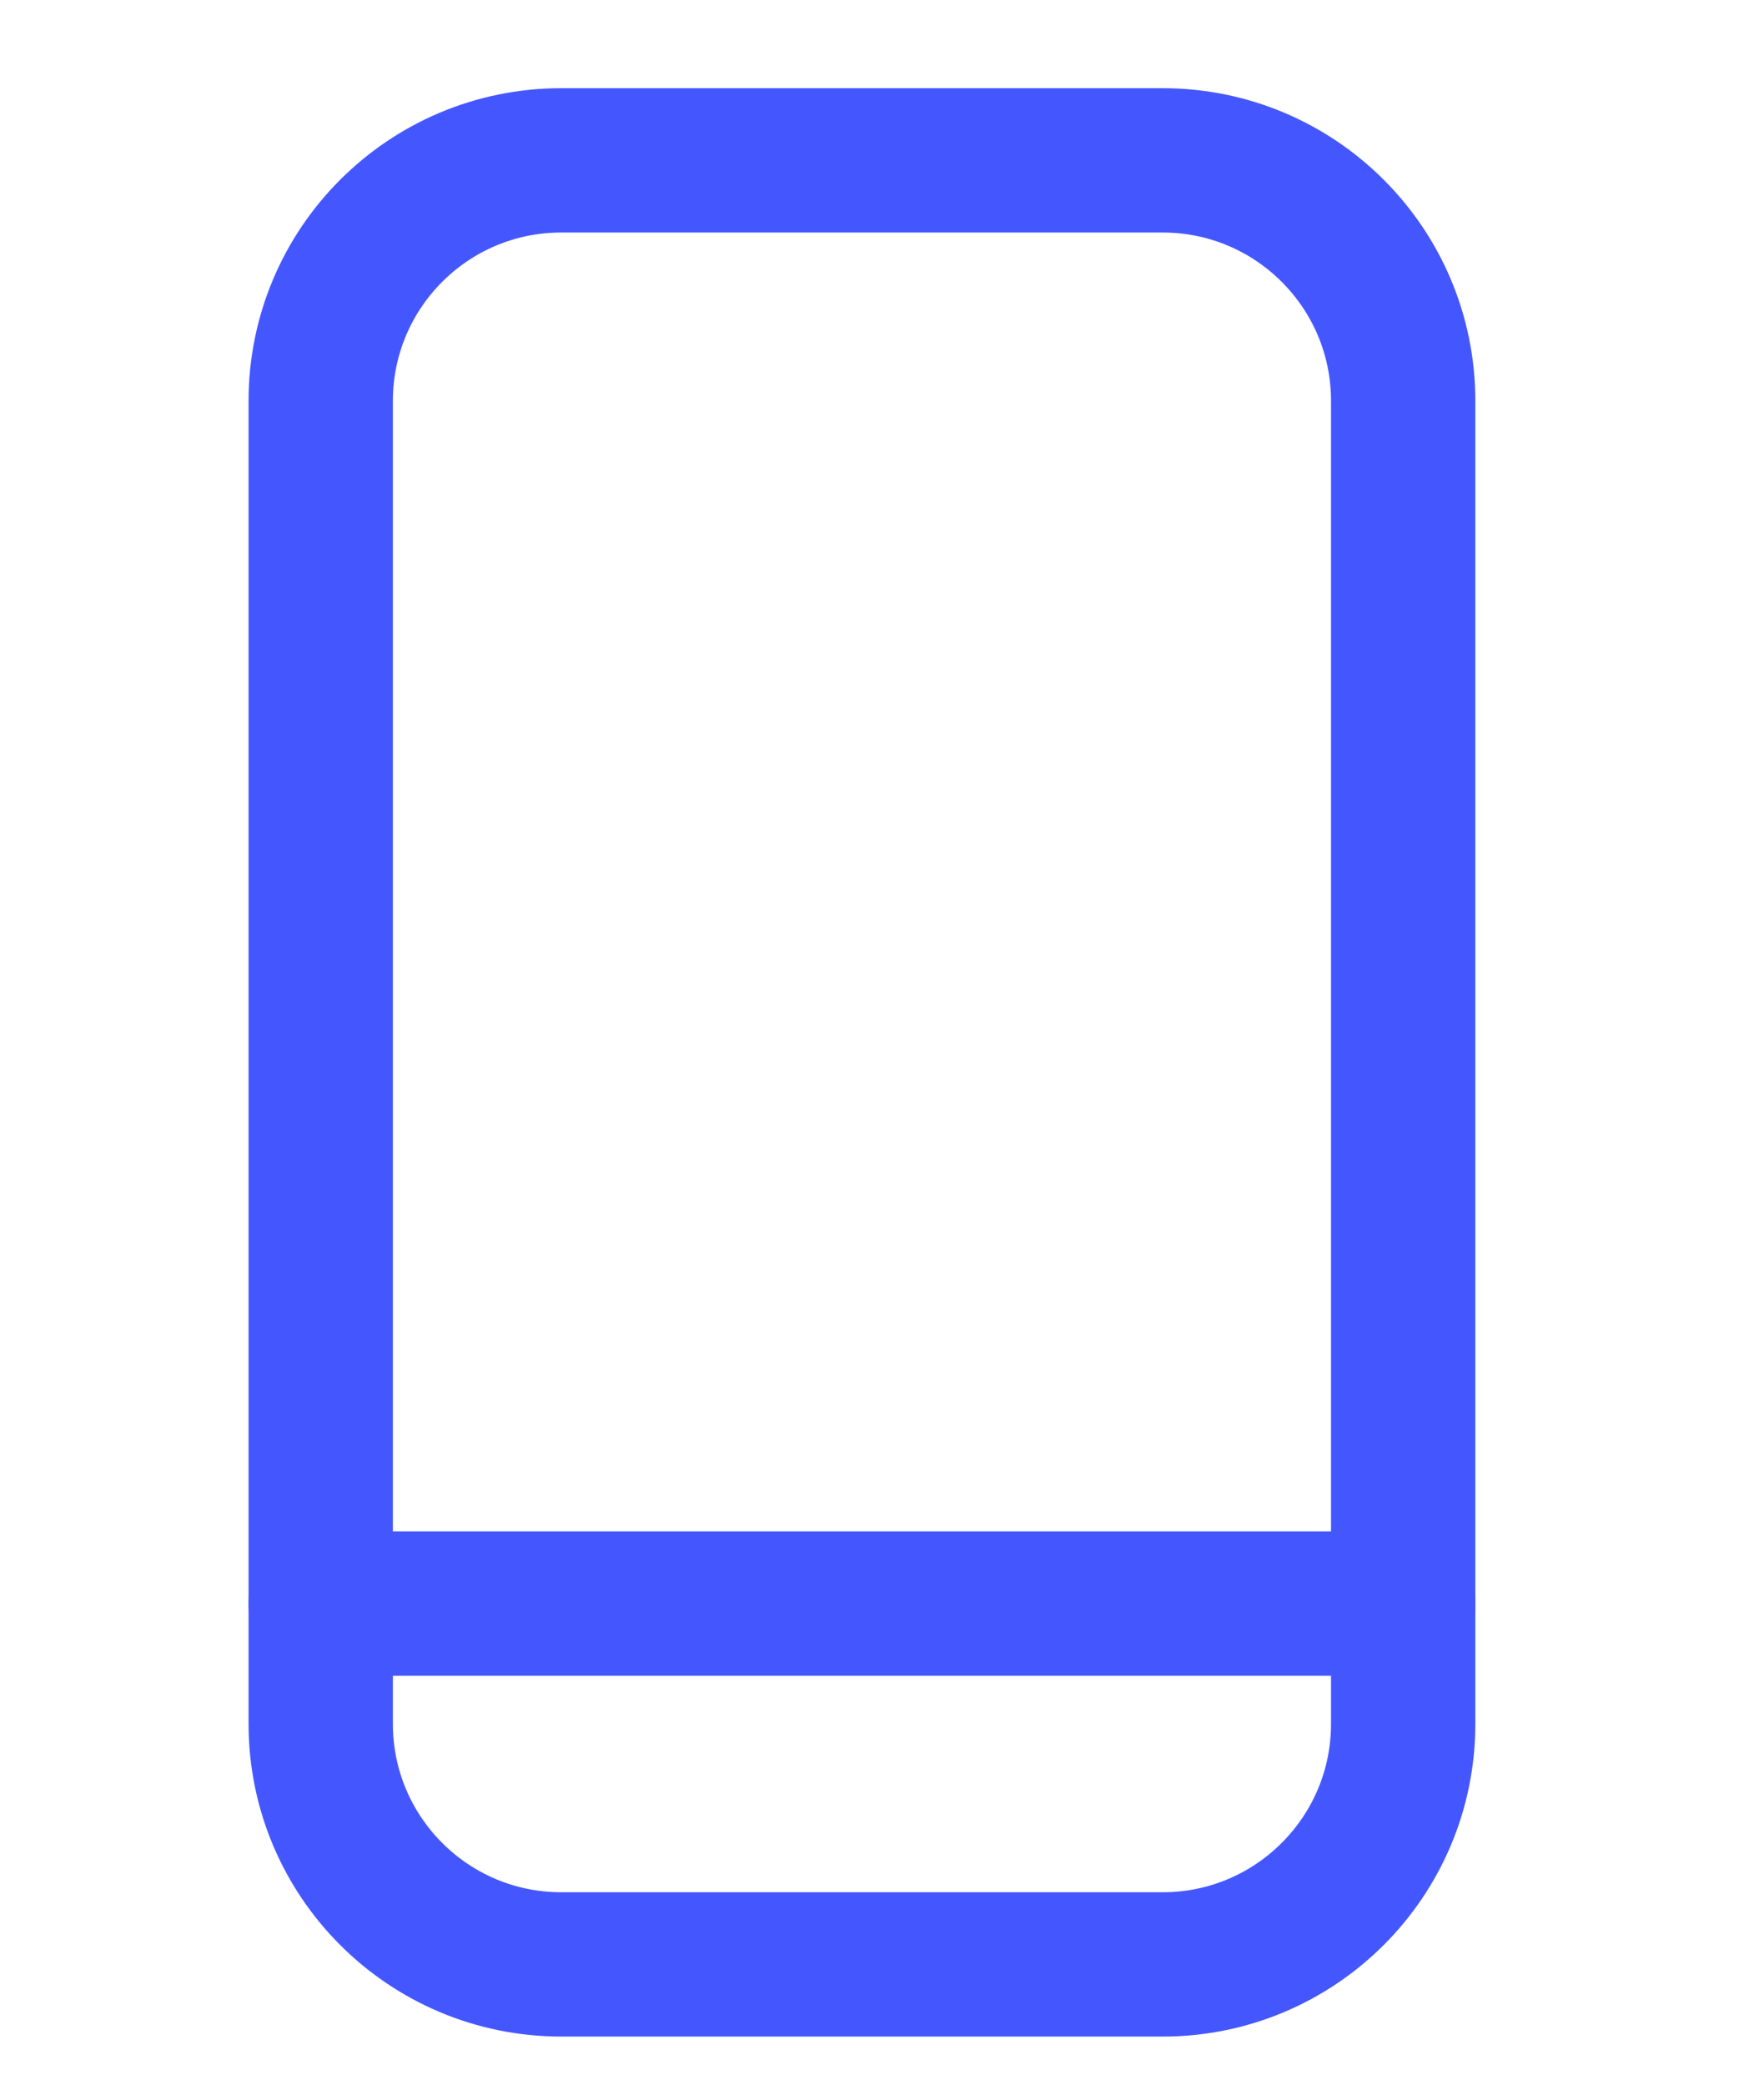 <svg width="22" height="26" viewBox="0 0 22 26" fill="none" xmlns="http://www.w3.org/2000/svg">
<path d="M14.5 2H7C5.343 2 4 3.343 4 5V21.5C4 23.157 5.343 24.5 7 24.5H14.5C16.157 24.5 17.5 23.157 17.5 21.5V5C17.5 3.343 16.157 2 14.5 2Z" stroke="#4457FF" stroke-width="1.8" stroke-linecap="round" stroke-linejoin="round"/>
<path d="M4 20H17.5" stroke="#4457FF" stroke-width="1.8" stroke-linecap="round" stroke-linejoin="round"/>
</svg>

